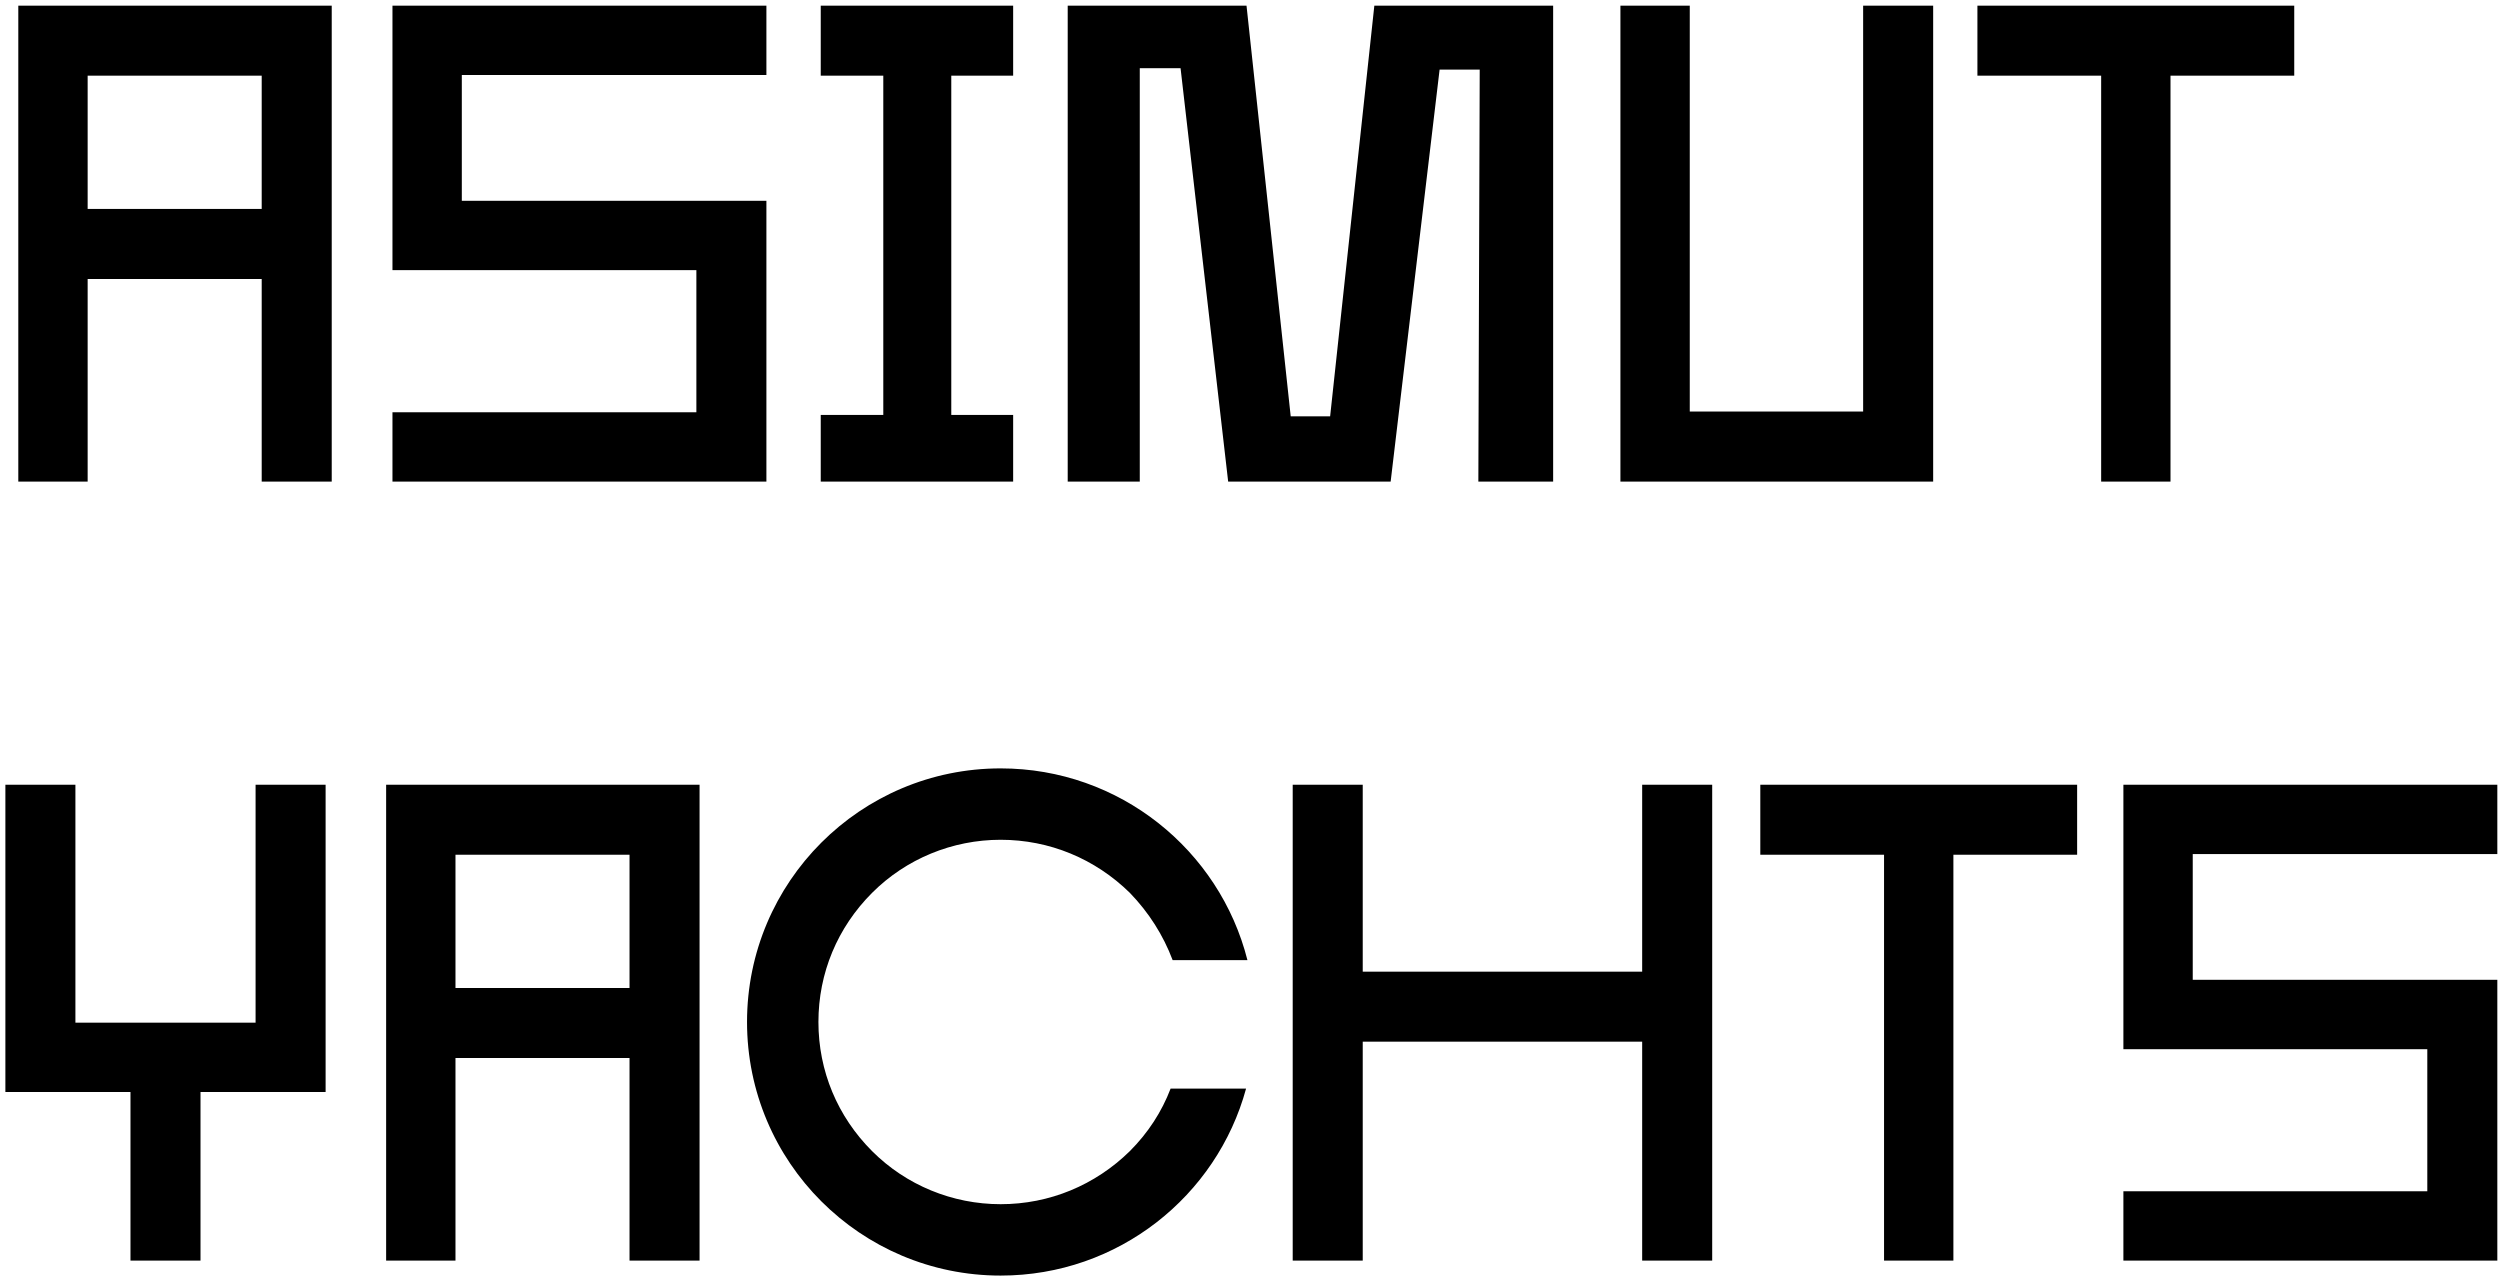 <?xml version="1.0" encoding="UTF-8"?> <svg xmlns="http://www.w3.org/2000/svg" width="353" height="181" viewBox="0 0 353 181" fill="none"> <path d="M12.376 68V39.392H36.952V68H46.84V0.8H2.584V68H12.376ZM12.376 10.688H36.952V29.504H12.376V10.688ZM98.328 38.144H55.416V0.8H108.216V10.592H65.208V28.352H108.216V68H55.416V58.208H98.328V38.144ZM134.321 10.688H143.057V0.8H115.889V10.688H124.721V58.592H115.889V68H143.057V58.592H134.321V10.688ZM173.416 68H196.36L203.272 9.824H208.936L208.744 68H219.304V0.8H194.056L187.816 58.784H182.248L176.008 0.8H150.76V68H160.936V9.632H166.696L173.416 68ZM263.075 0.8V58.112H238.595V0.8H228.803V68H272.963V0.8H263.075ZM323.947 10.688V0.8H279.211V10.688H296.683V68H306.475V10.688H323.947ZM0.76 154.192H18.424V178H28.312V154.192H45.976V110.8H36.088V144.4H10.648V110.8H0.76V154.192ZM64.314 178V149.392H88.889V178H98.778V110.8H54.522V178H64.314ZM64.314 120.688H88.889V139.504H64.314V120.688ZM175.945 153.712H165.289C164.041 156.976 162.121 159.952 159.529 162.544C154.633 167.344 148.201 170.032 141.289 170.032C134.473 170.032 127.945 167.344 123.145 162.544C118.249 157.648 115.561 151.216 115.561 144.304C115.561 137.392 118.249 130.96 123.145 126.064C127.945 121.264 134.473 118.576 141.289 118.576C148.201 118.576 154.633 121.264 159.529 126.064C162.217 128.848 164.233 132.016 165.577 135.568H176.137C172.201 120.016 158.089 108.496 141.289 108.496C121.513 108.496 105.481 124.528 105.481 144.304C105.481 164.08 121.513 180.112 141.289 180.112C157.897 180.112 171.817 168.88 175.945 153.712ZM192.418 147.088H231.874V178H241.762V110.8H231.874V137.2H192.418V110.8H182.53V178H192.418V147.088ZM293.291 120.688V110.8H248.555V120.688H266.027V178H275.819V120.688H293.291ZM342.735 148.144H299.823V110.8H352.623V120.592H309.615V138.352H352.623V178H299.823V168.208H342.735V148.144Z" fill="black"></path> </svg> 